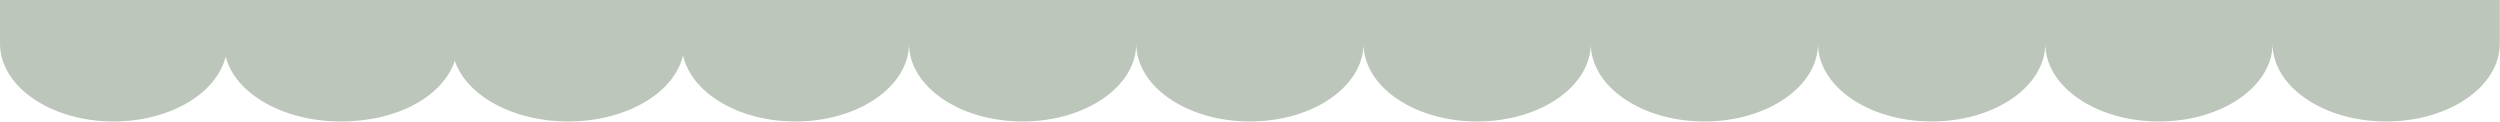 <svg width="864" height="42" viewBox="0 0 864 42" fill="none" xmlns="http://www.w3.org/2000/svg">
<path d="M794.419 0L0 4.59606e-05L0 15.064C0 29.929 17.581 41.979 39.27 41.979C58.73 41.979 74.882 32.276 77.996 19.544C81.197 32.276 97.802 41.979 117.811 41.979C137.819 41.979 153.124 33.019 157.189 21.021C161.232 33.019 177.228 41.979 196.347 41.979C216.485 41.979 233.163 32.038 236.049 19.075C238.874 32.038 255.185 41.979 274.883 41.979C296.572 41.979 314.153 29.929 314.153 15.064C314.153 29.929 331.734 41.979 353.423 41.979C375.112 41.979 392.693 29.929 392.693 15.064C392.693 29.929 410.274 41.979 431.963 41.979C453.652 41.979 471.234 29.929 471.234 15.064C471.234 29.929 488.815 41.979 510.504 41.979C532.193 41.979 549.774 29.929 549.774 15.064C549.774 29.929 567.355 41.979 589.044 41.979C610.733 41.979 628.314 29.929 628.314 15.064C628.314 29.929 645.895 41.979 667.584 41.979C689.273 41.979 706.854 29.929 706.854 15.064C706.854 29.929 724.435 41.979 746.125 41.979C767.814 41.979 785.395 29.929 785.395 15.064C785.395 29.929 802.976 41.979 824.665 41.979C846.354 41.979 863.935 29.929 863.935 15.064L863.935 0L794.419 0Z" fill="#BCC6BA"/>
</svg>
